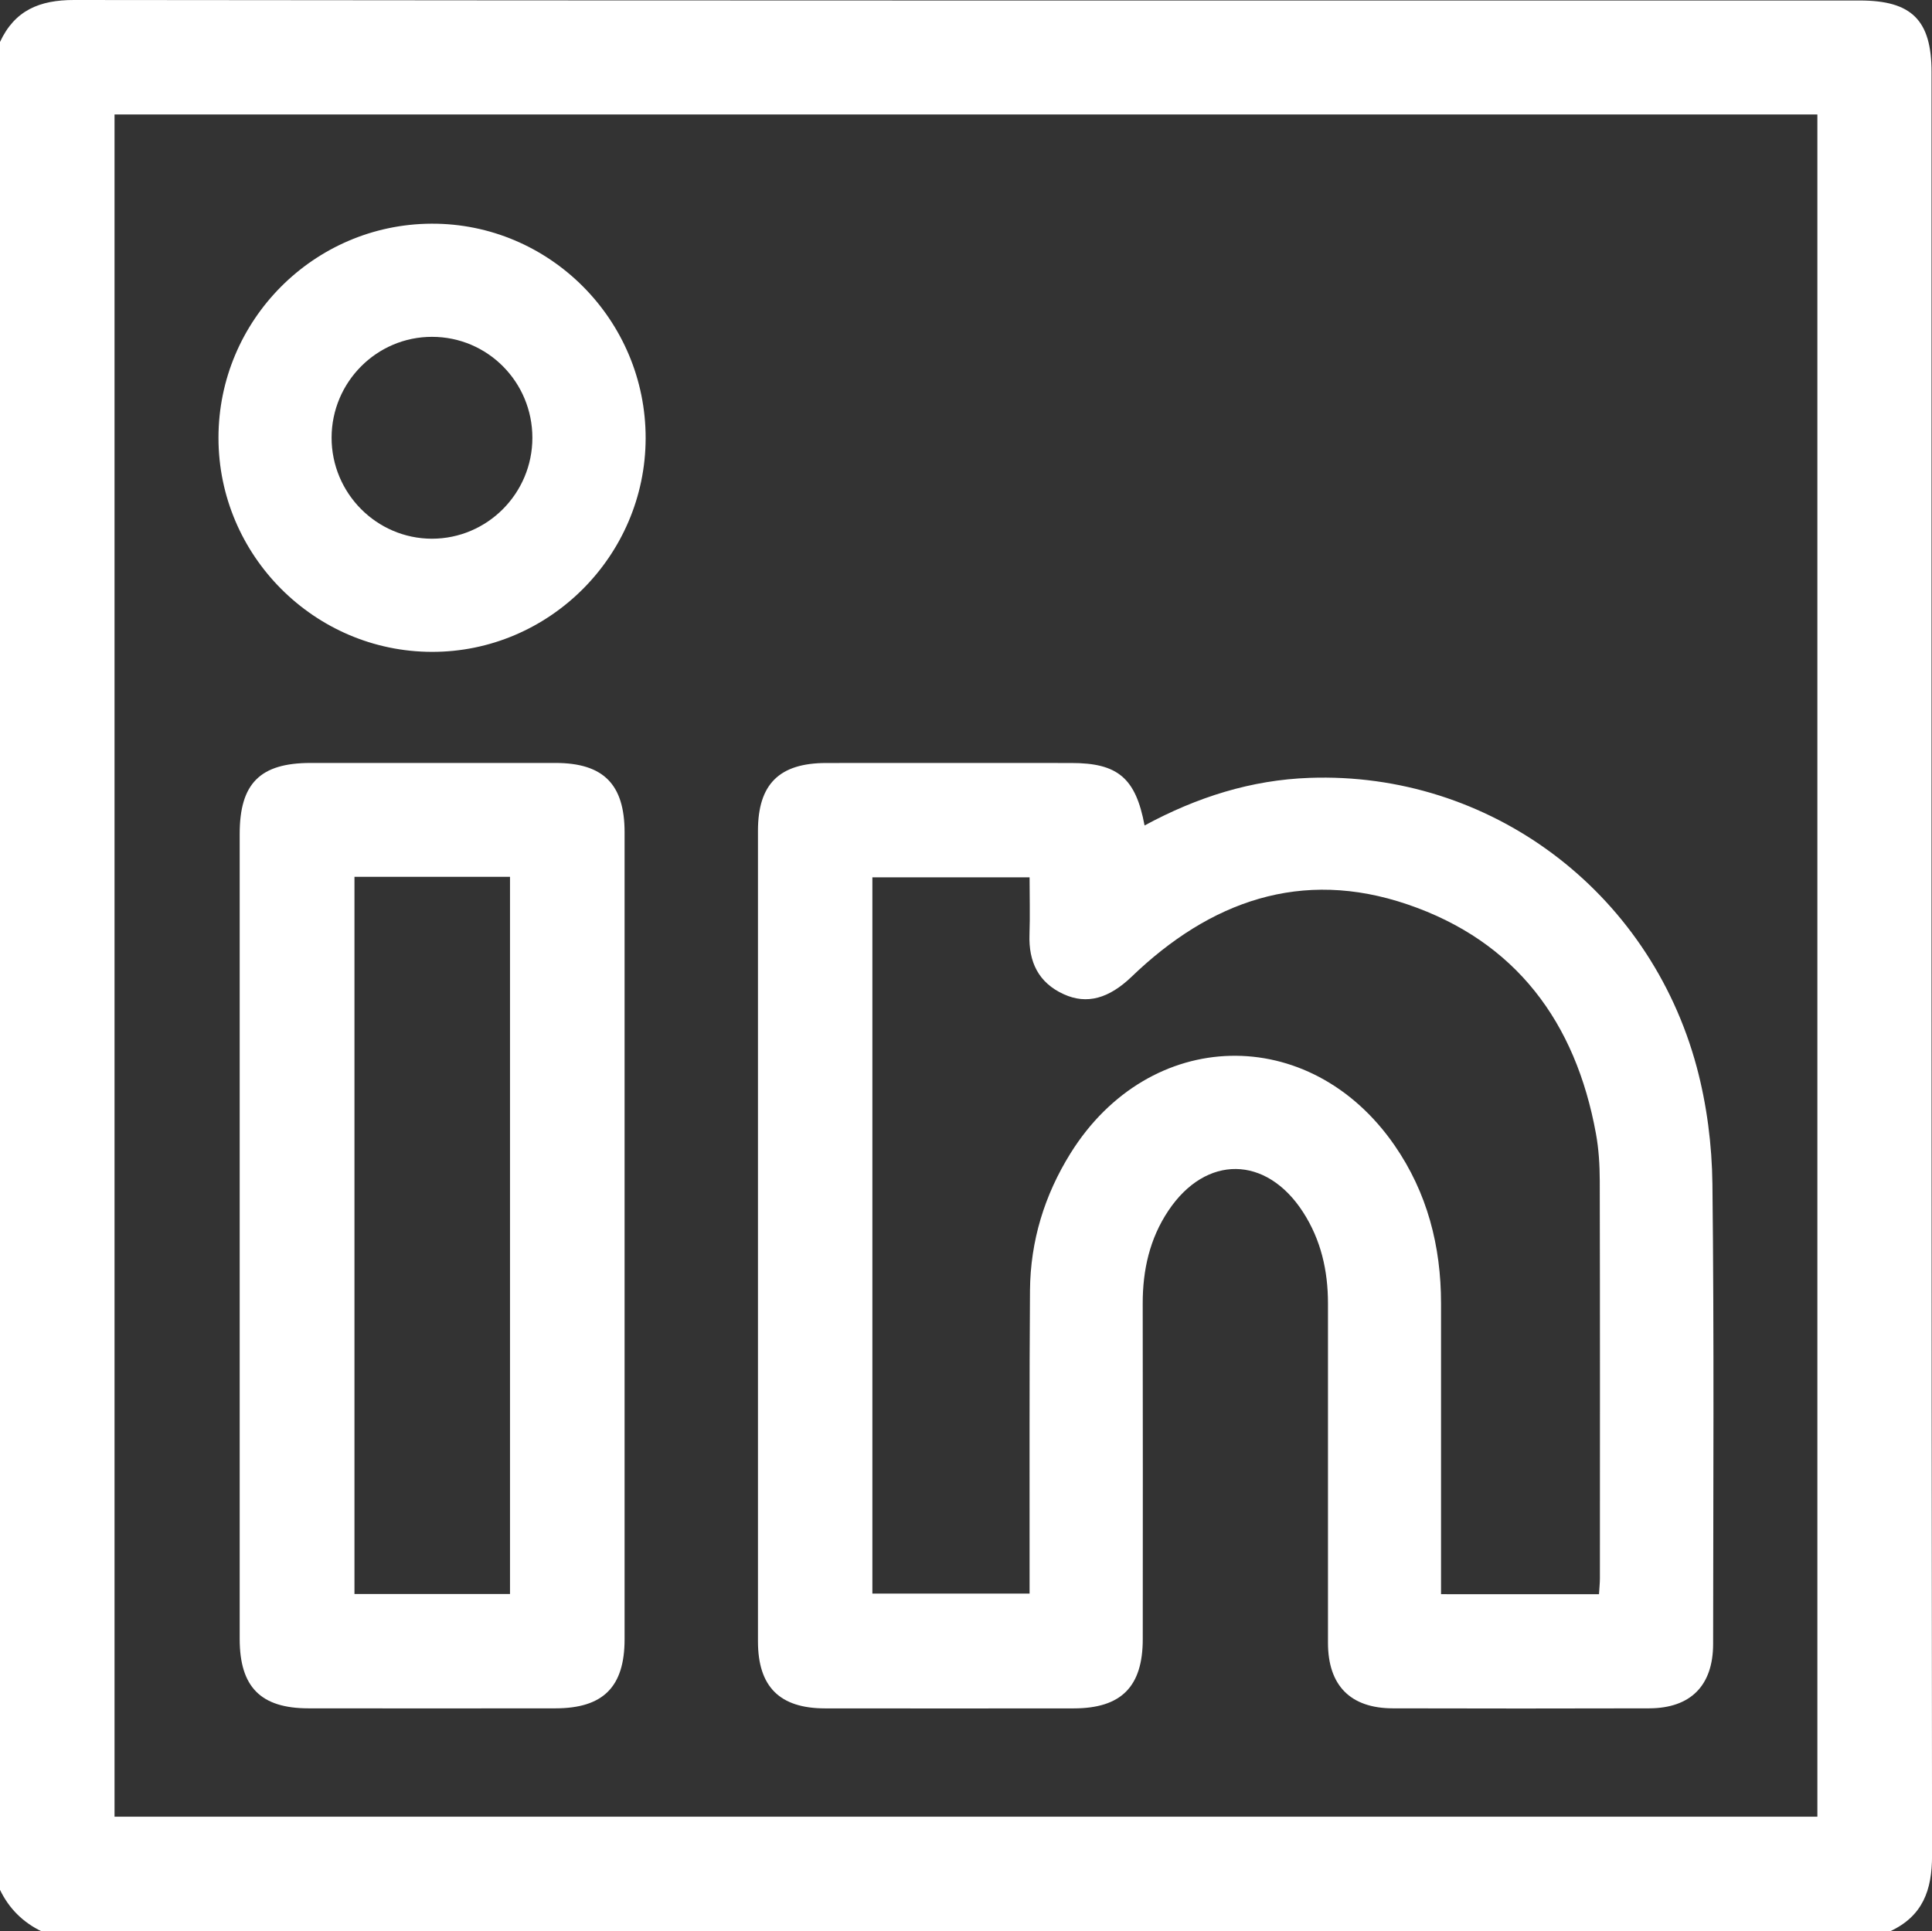 <?xml version="1.0" encoding="utf-8"?>
<!-- Generator: Adobe Illustrator 25.4.1, SVG Export Plug-In . SVG Version: 6.00 Build 0)  -->
<svg version="1.1" id="Layer_1" xmlns="http://www.w3.org/2000/svg" xmlns:xlink="http://www.w3.org/1999/xlink" x="0px" y="0px"
	 viewBox="0 0 383.44 383.35" style="enable-background:new 0 0 383.44 383.35;" xml:space="preserve">
<rect x="0" y="0" width="383.44" height="383.35" fill="#333333" stroke="none"/>
<style type="text/css">
	.st0{fill:#FFFFFF;}
</style>
<g>
	<path class="st0" d="M0,375.12C0,252.86,0,130.59,0,8.33C2.92,2.05,7.84-0.01,14.71,0c118.14,0.14,236.28,0.1,354.42,0.1
		c10.3,0,14.22,3.92,14.22,14.21c0,117.99-0.04,235.97,0.1,353.96c0.01,6.95-1.87,12.08-8.34,15.08c-122.29,0-244.58,0-366.87,0
		C4.54,381.56,1.79,378.82,0,375.12z M22.73,22.72c0,112.86,0,225.42,0,337.88c112.85,0,225.44,0,337.96,0
		c0-112.77,0-225.24,0-337.88C247.99,22.72,135.49,22.72,22.73,22.72z"/>
	<path class="st0" d="M227.16,163.85c10.45-5.66,21.22-9.04,32.74-9.45c35.64-1.28,67.39,22.27,76.84,57.38
		c2.01,7.49,3.03,15.46,3.12,23.23c0.35,30.43,0.16,60.87,0.14,91.3c-0.01,8.25-4.45,12.75-12.68,12.78
		c-16.97,0.05-33.93,0.04-50.9,0c-8.42-0.02-12.86-4.55-12.86-13.02c-0.01-22.45-0.01-44.9,0-67.35c0-6.5-1.39-12.62-4.95-18.13
		c-7.29-11.28-19.27-11.43-26.72-0.29c-3.72,5.56-5.11,11.8-5.1,18.45c0.04,22.2,0.02,44.4,0.01,66.6c0,9.44-4.27,13.74-13.68,13.75
		c-16.47,0.02-32.94,0.02-49.4,0c-9-0.01-13.29-4.32-13.29-13.3c-0.01-53.63-0.01-107.27,0-160.9c0-9.24,4.22-13.44,13.52-13.45
		c16.22-0.02,32.44-0.01,48.66,0C221.84,151.44,225.4,154.42,227.16,163.85z M317.35,316.44c0.07-1.24,0.18-2.22,0.18-3.2
		c0.01-26.31,0.03-52.62-0.03-78.94c-0.01-3.1-0.2-6.25-0.76-9.3c-4.02-22.09-15.89-38.17-37.41-45.49
		c-21.05-7.17-39.18-0.61-54.74,14.36c-4.49,4.31-8.86,5.58-13.48,3.47c-5.02-2.29-6.97-6.42-6.79-11.81
		c0.13-3.8,0.02-7.61,0.02-11.39c-10.8,0-20.96,0-31.2,0c0,47.55,0,94.87,0,142.17c10.51,0,20.77,0,31.2,0c0-1.82,0-3.31,0-4.8
		c0.02-18.46-0.06-36.91,0.08-55.37c0.08-9.8,2.86-18.91,8.06-27.25c15.68-25.1,47.45-25.89,64.28-1.57
		c6.52,9.43,9.24,20.04,9.24,31.41c0.01,17.83,0,35.66,0,53.5c0,1.34,0,2.67,0,4.2C296.58,316.44,306.75,316.44,317.35,316.44z"/>
	<path class="st0" d="M47.57,245.62c0-26.7-0.01-53.39,0-80.09c0-10.03,4.05-14.08,14.05-14.09c16.22-0.01,32.44-0.01,48.67,0
		c9.45,0.01,13.67,4.24,13.67,13.75c0.01,53.39,0.01,106.79,0,160.18c0,9.47-4.25,13.71-13.71,13.72c-16.35,0.02-32.69,0.02-49.04,0
		c-9.45-0.01-13.63-4.22-13.64-13.75C47.56,298.77,47.57,272.19,47.57,245.62z M70.35,174.04c0,47.67,0,94.97,0,142.35
		c10.46,0,20.61,0,30.87,0c0-47.57,0-94.89,0-142.35C90.87,174.04,80.8,174.04,70.35,174.04z"/>
	<path class="st0" d="M43.36,86.92C43.35,63.57,62.29,44.51,85.62,44.4c23.42-0.11,42.58,19.1,42.52,42.63
		c-0.06,23.33-19.18,42.41-42.44,42.36C62.4,129.34,43.37,110.25,43.36,86.92z M105.66,86.9c0-11.07-8.88-20.03-19.9-20.04
		c-10.98-0.02-19.93,8.96-19.95,20c-0.01,11.04,8.93,20.05,19.9,20.07C96.71,106.93,105.66,97.94,105.66,86.9z"/>
</g>
</svg>
